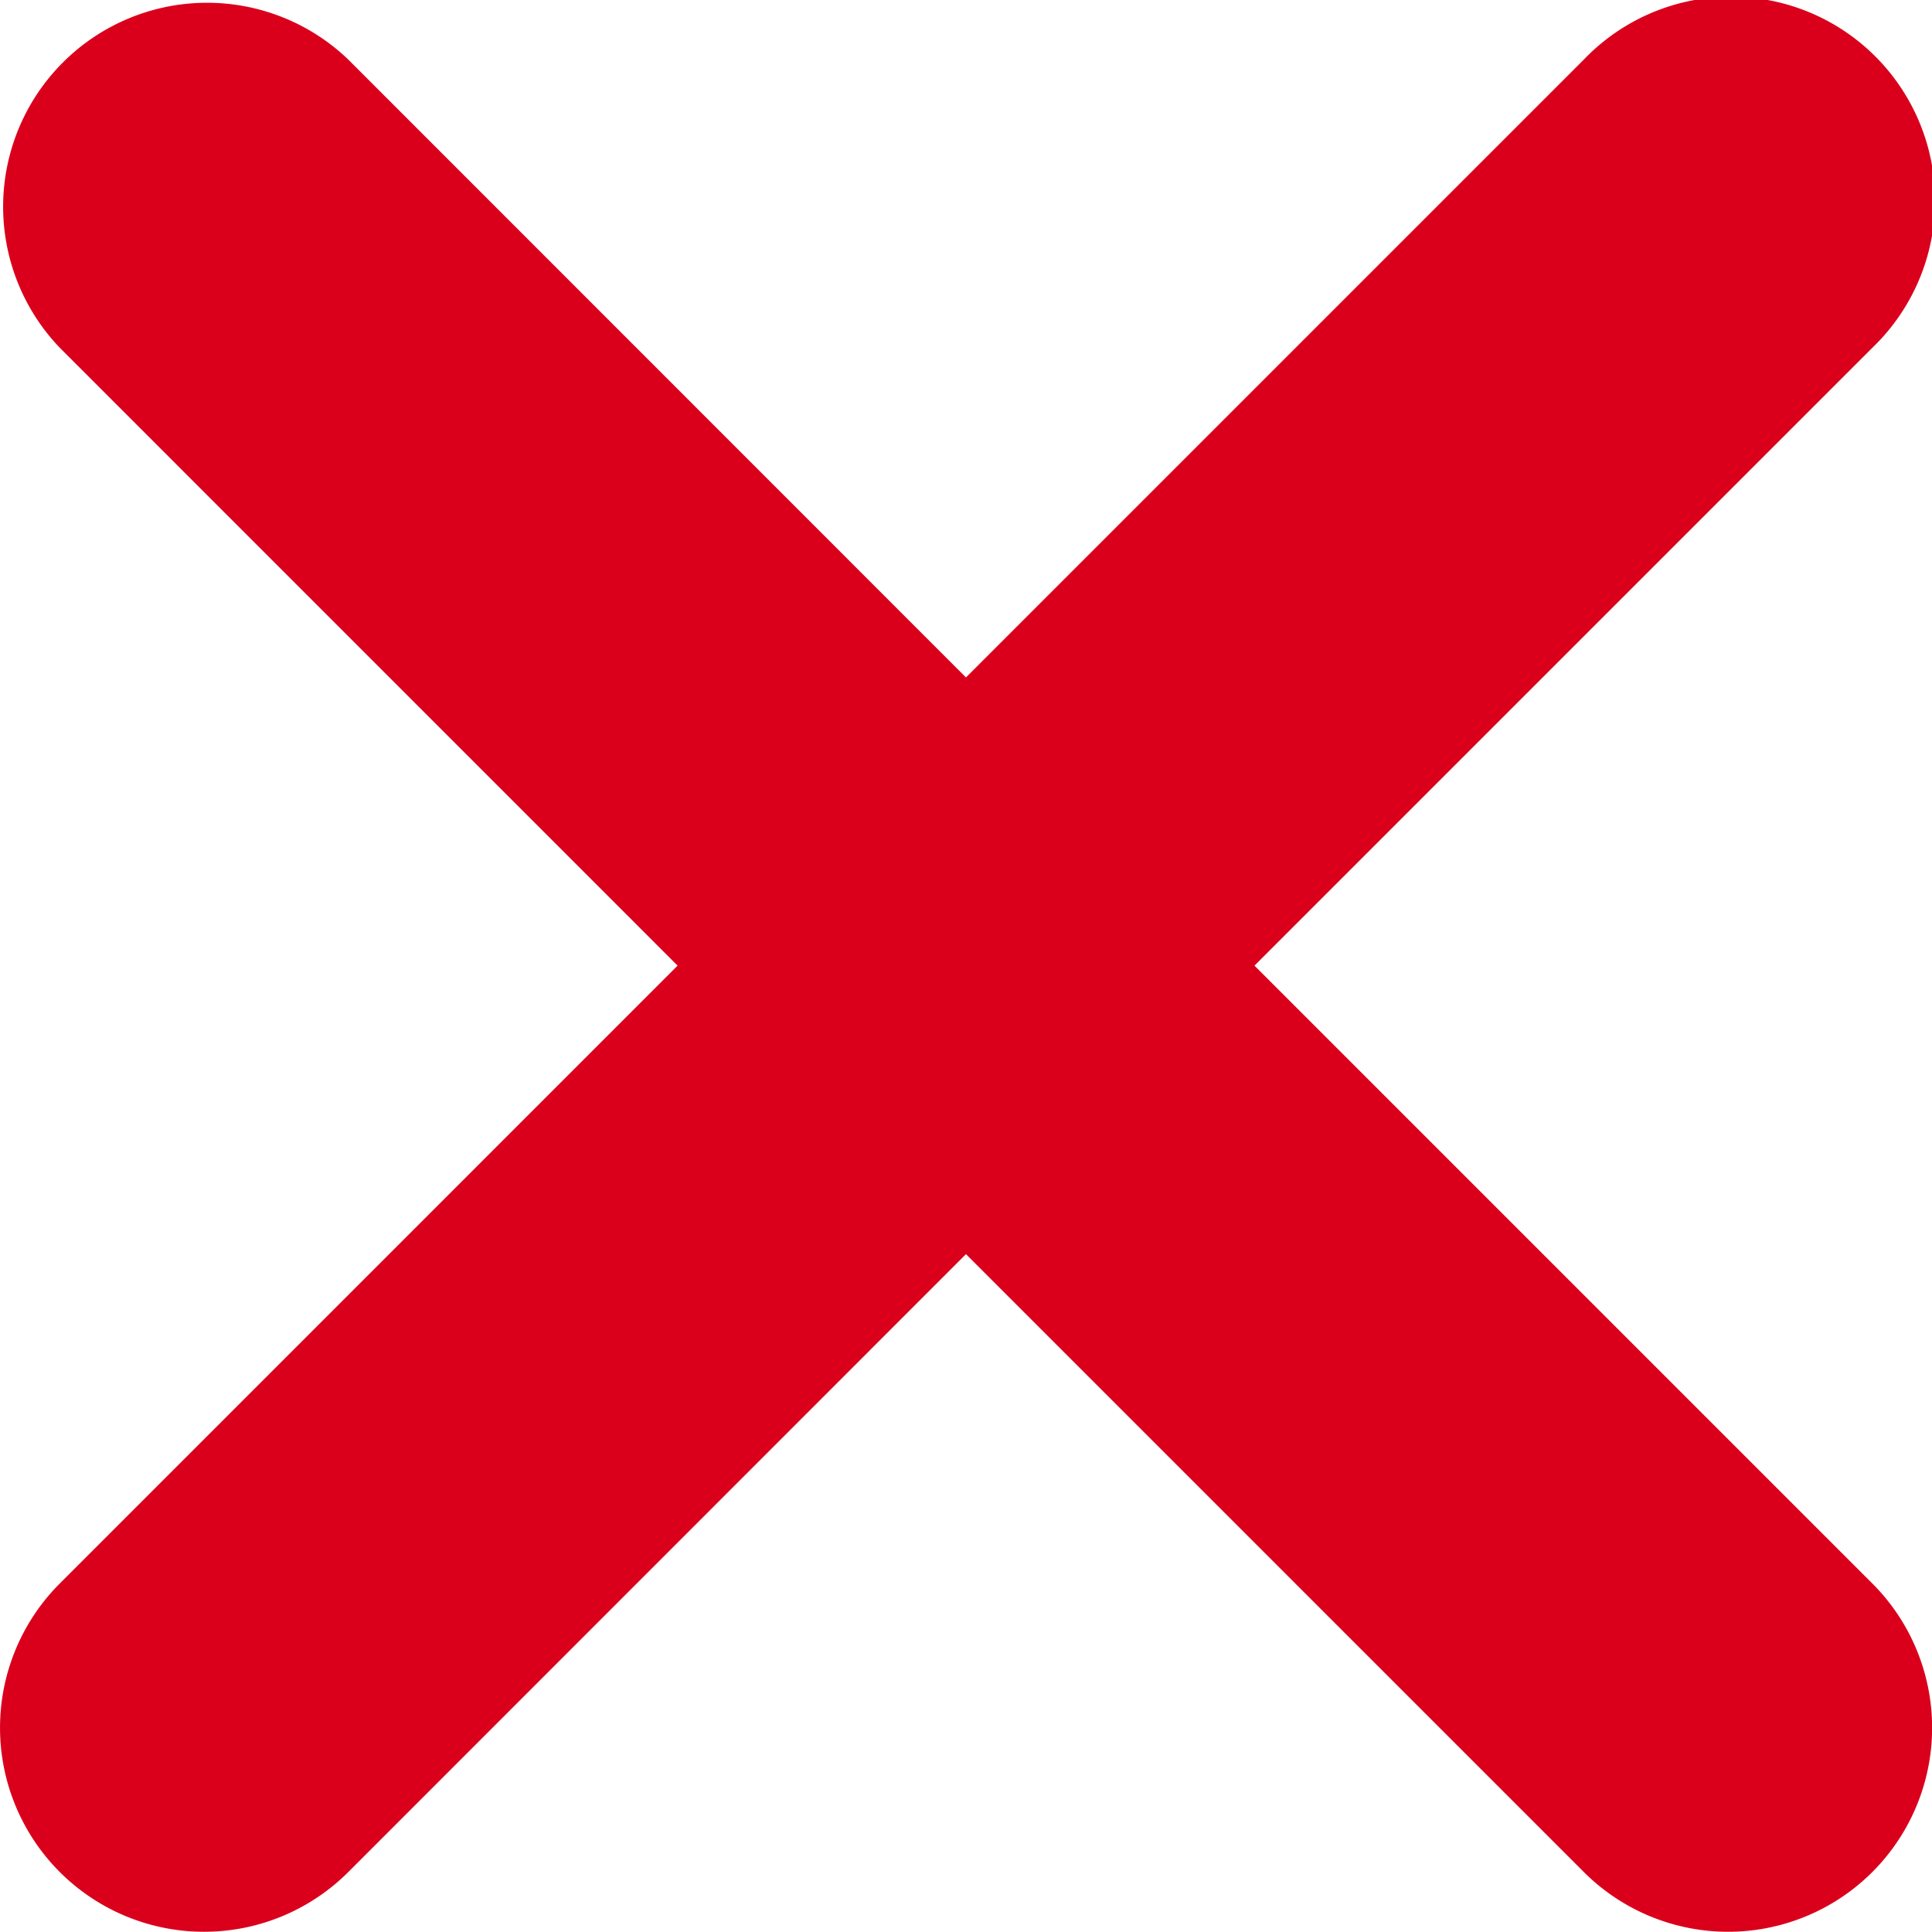 <svg xmlns="http://www.w3.org/2000/svg" width="28.827" height="28.827" viewBox="0 0 28.827 28.827">
  <path id="Path_2430" data-name="Path 2430" d="M348.881,569.5l9.219-9.219a3.043,3.043,0,1,0-4.305-4.3l-9.219,9.219-9.216-9.219a3.043,3.043,0,0,0-4.305,4.3l9.218,9.219-9.218,9.219a3.044,3.044,0,0,0,4.305,4.305l9.216-9.219,9.219,9.219a3.044,3.044,0,0,0,4.305-4.305Z" transform="translate(-330.163 -555.092)" fill="#da001c"/>
</svg>
